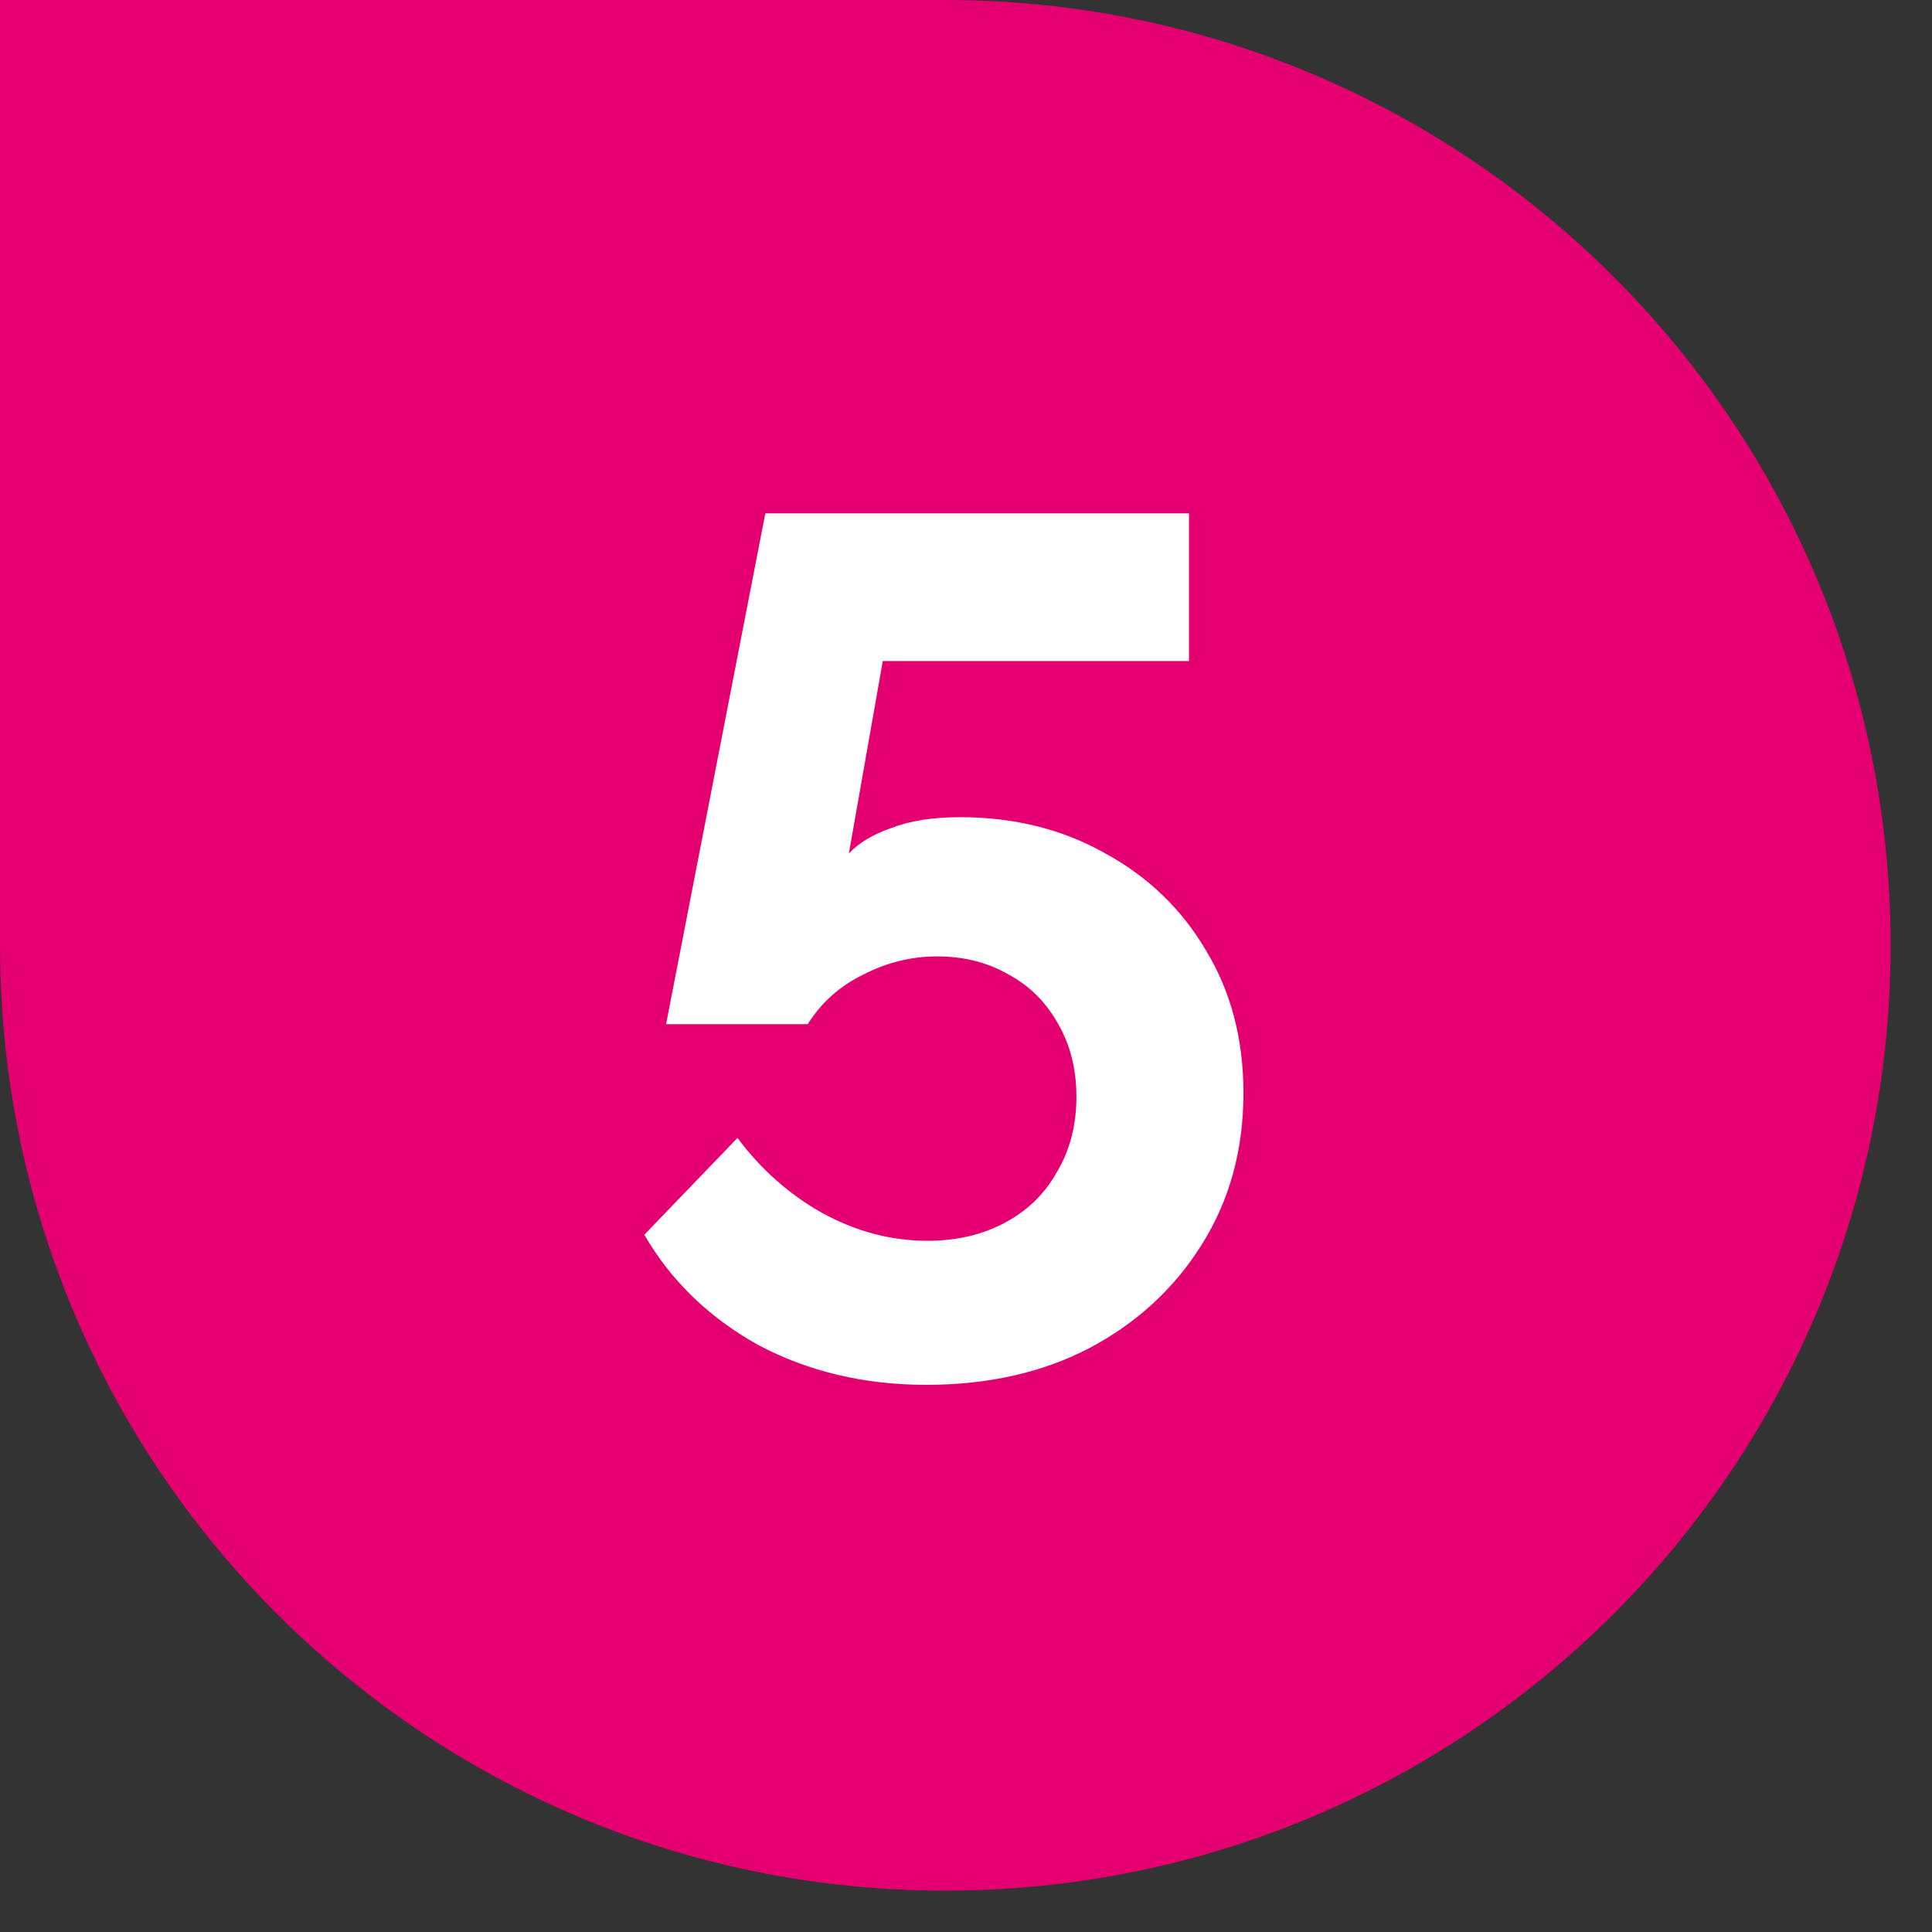 <svg width="38" height="38" viewBox="0 0 38 38" fill="none" xmlns="http://www.w3.org/2000/svg">
<rect x="0" y="0" width="38" height="38" fill="#333333" stroke="none"/>
<path d="M0 0H18.593C28.862 0 37.186 8.324 37.186 18.593C37.186 28.862 28.862 37.186 18.593 37.186C8.324 37.186 0 28.862 0 18.593V0Z" fill="#E50071"/>
<path d="M18.22 27.238C16.998 27.238 15.895 26.976 14.911 26.453C13.943 25.913 13.197 25.191 12.673 24.286L14.506 22.381C14.966 23 15.522 23.492 16.172 23.858C16.839 24.223 17.529 24.405 18.244 24.405C18.815 24.405 19.323 24.286 19.767 24.048C20.212 23.81 20.553 23.477 20.791 23.048C21.045 22.62 21.172 22.128 21.172 21.572C21.172 21.032 21.053 20.556 20.815 20.144C20.577 19.715 20.251 19.39 19.839 19.168C19.426 18.93 18.958 18.811 18.434 18.811C17.926 18.811 17.442 18.93 16.982 19.168C16.522 19.39 16.157 19.715 15.887 20.144H13.101L15.053 10.097H23.386V13.002H17.363L16.696 16.787C16.887 16.581 17.164 16.414 17.529 16.287C17.894 16.144 18.347 16.073 18.886 16.073C19.95 16.073 20.902 16.311 21.743 16.787C22.584 17.247 23.243 17.882 23.719 18.692C24.211 19.501 24.457 20.437 24.457 21.501C24.457 22.628 24.179 23.627 23.624 24.5C23.084 25.357 22.346 26.032 21.41 26.524C20.489 27 19.426 27.238 18.22 27.238Z" fill="white"/>
</svg>
